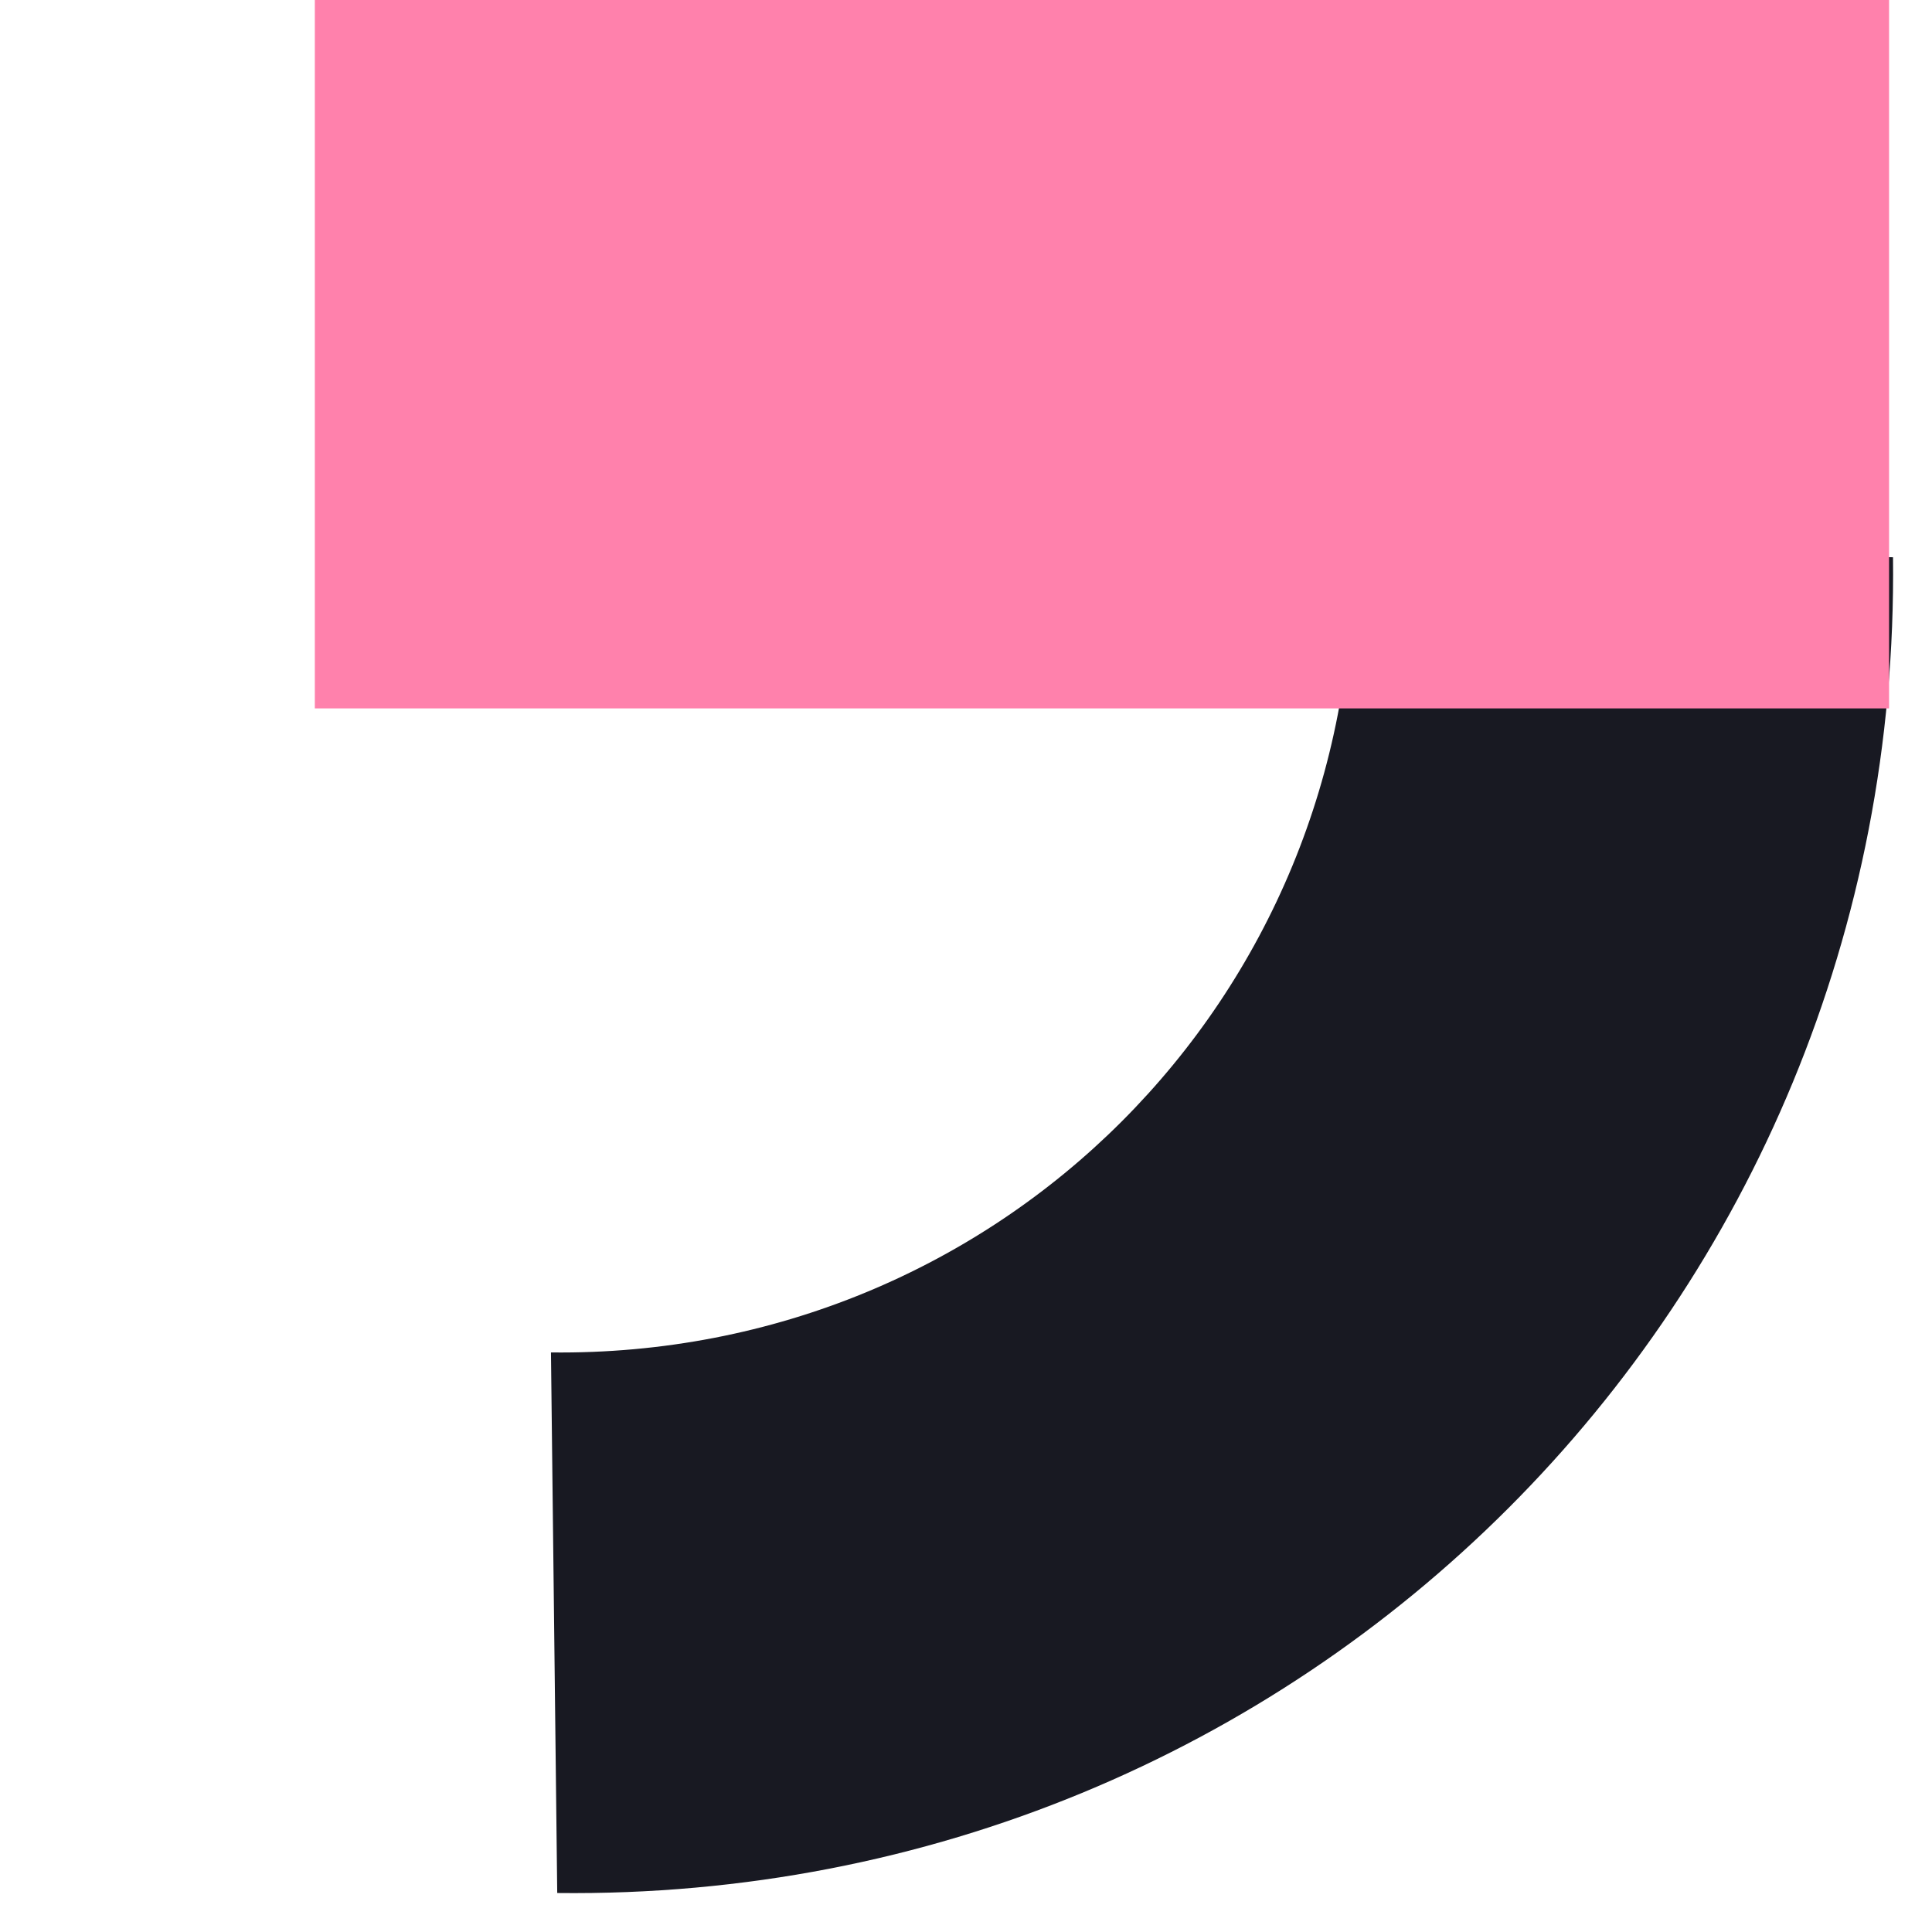 <svg xmlns="http://www.w3.org/2000/svg" width="45" height="45" viewBox="0 0 45 45" fill="none"><path d="M44.092 12.979L31.501 12.833C31.622 23.264 23.264 31.622 12.833 31.501L12.979 44.092C30.363 44.294 44.294 30.365 44.092 12.979Z" fill="#181922"/><rect x="7.333" width="36.667" height="16.5" fill="#FF81AC"/></svg>